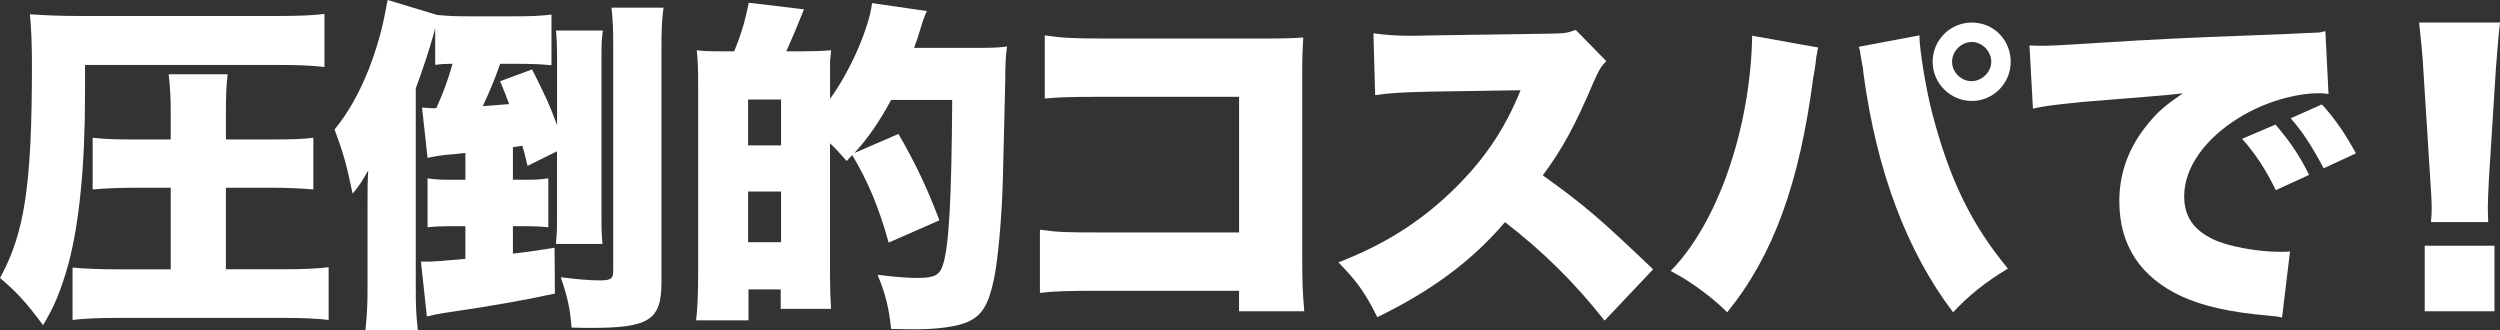 <?xml version="1.0" encoding="UTF-8"?>
<svg id="_レイヤー_2" data-name="レイヤー 2" xmlns="http://www.w3.org/2000/svg" viewBox="0 0 677.21 89.39">
  <rect x="0" y="0" width="677.21" height="89.39" fill="#333333" stroke="none"/>
  <defs>
    <style>
      .cls-1 {
        fill: #fff;
        stroke-width: 0px;
      }
    </style>
  </defs>
  <g id="_レイヤー_1-2" data-name="レイヤー 1">
    <g>
      <path class="cls-1" d="m23.03,25.57c0,19.46-1.6,35.15-4.51,45.96-1.97,7.05-3.85,11.66-6.86,16.54-4.7-6.3-6.86-8.65-11.66-12.78,6.67-12.13,8.65-25.1,8.65-57.71,0-5.36-.19-10.43-.56-13.72,3.95.28,8.08.47,13.35.47h54.14c5.36,0,9.68-.19,12.31-.56v14.38c-3.01-.38-7.24-.56-12.31-.56H23.03v7.99Zm23.22,25.28h-9.87c-3.76,0-8.27.19-11.28.47v-14.01c3.1.38,6.11.47,11.28.47h9.87v-7.24c0-4.32-.19-7.05-.56-10.43h15.98c-.38,3.1-.47,5.64-.47,10.43v7.24h12.31c5.55,0,8.46-.09,11.37-.47v14.01c-3.1-.28-7.43-.47-11.28-.47h-12.41v22.09h15.7c5.17,0,9.31-.19,12.13-.56v14.29c-2.91-.38-7.24-.56-11.94-.56H31.49c-4.61,0-9.02.19-11.84.56v-14.19c3.1.28,7.14.47,11.37.47h15.23v-22.09Z"/>
      <path class="cls-1" d="m138.94,39.85v8.84h3.95c2.35,0,3.57-.09,5.64-.38v13.25c-1.88-.19-3.38-.28-5.55-.28h-4.04v7.43c3.38-.38,5.36-.66,11.28-1.6l.09,12.41c-8.65,1.88-17.2,3.38-29.42,5.17-1.97.28-3.76.66-5.26,1.03l-1.6-14.85h1.5c1.69,0,3.2-.09,10.53-.75v-8.84h-4.79c-2.16,0-3.76.09-5.45.28v-13.25c1.79.28,3.29.38,5.64.38h4.61v-7.24c-1.13.09-2.16.19-2.73.28-3.67.28-4.23.38-7.52,1.03l-1.5-13.63c1.5.09,1.79.19,3.85.19,1.88-4.14,3.01-7.14,4.42-12.03h-.75c-1.5,0-2.63.09-3.95.28V7.61q-.19.75-.47,1.79c-1.32,4.61-2.26,7.52-4.79,14.57v54.52c0,4.23.09,7.05.56,10.9h-14.19c.38-3.85.56-6.67.56-10.9v-23.59c0-3.95,0-5.55.19-8.74-1.69,3.01-2.44,4.14-4.23,6.3-1.69-8.18-2.63-11.28-4.89-17.39,3.76-4.61,6.58-9.68,9.21-16.17,1.6-4.04,3.2-9.21,3.95-12.88.09-.28.38-1.69.85-4.14,0-.28.19-.94.38-1.88l13.35,4.04c2.73.28,4.51.38,9.02.38h11.28c5.36,0,7.52-.09,10.72-.47v13.72c-3.01-.28-5.26-.38-8.93-.38h-4.98c-1.5,4.32-2.82,7.43-4.7,11.47,3.67-.28,4.61-.38,7.14-.56-.85-2.26-1.22-3.29-2.44-6.2l8.65-3.2c3.29,6.49,4.89,9.87,6.77,15.13V14.66c0-2.44-.09-3.85-.28-6.39h12.69c-.28,1.79-.38,3.38-.38,6.39v45.02c0,2.91.09,4.51.28,6.39h-12.6c.19-2.16.28-3.67.28-6.39v-18.7l-7.99,3.95c-.66-2.63-.85-3.67-1.41-5.45l-2.54.38Zm40.23,36.66c0,10.15-3.29,12.31-18.99,12.31-1.13,0-3.01,0-5.36-.09-.38-5.08-1.03-8.08-2.91-13.63,4.42.56,7.71.85,10.72.85,2.82,0,3.48-.47,3.48-2.54V12.69c0-5.36-.09-7.05-.47-10.62h14.1c-.47,3.29-.56,6.02-.56,11.47v62.98Z"/>
      <path class="cls-1" d="m240.72,65.7c-2.73-9.78-5.64-16.64-9.87-23.69-.56.56-.75.85-1.5,1.6-2.16-2.44-2.82-3.2-4.51-4.79v36c0,3.1.09,5.92.28,8.84h-13.63v-5.26h-8.74v8.37h-14.19c.38-3.01.56-7.05.56-12.88V23.87c0-5.83-.09-7.52-.38-10.25,2.54.28,3.2.28,8.08.28h2.07c1.97-4.89,2.91-8.08,3.95-13.16l14.95,1.79q-2.63,6.58-4.79,11.37h4.23c3.2,0,5.73-.09,7.9-.28q-.09.85-.28,2.91v10.25c3.76-5.17,7.71-12.88,9.78-19.36.85-2.44,1.32-4.51,1.6-6.58l14.85,2.16c-.47.85-1.13,2.73-1.69,4.61-.75,2.54-1.03,3.29-1.79,5.36h17.29c3.95,0,6.02-.09,7.9-.38-.38,2.82-.38,3.85-.47,6.39,0,3.67-.09,5.92-.66,29.51-.28,10.53-1.32,21.9-2.44,27.26-1.5,6.96-3.29,9.78-7.14,11.47-2.73,1.22-8.08,1.97-13.72,1.97-1.88,0-3.85,0-6.96-.09-.66-5.83-1.41-9.12-3.67-14.66,5.45.66,8.18.85,10.9.85,4.42,0,5.92-.75,6.77-3.48,1.69-5.08,2.35-17.86,2.54-44.74h-16.54c-3.29,6.02-6.3,10.43-9.96,14.38l11.94-5.17c4.61,7.99,7.71,14.48,11.09,23.4l-13.72,6.02Zm-38.07-26.32h8.93v-12.41h-8.93v12.41Zm0,26.22h8.93v-13.72h-8.93v13.72Z"/>
      <path class="cls-1" d="m297.77,78.77c-8.65,0-11.84.09-16.07.56v-17.11c4.51.66,7.05.75,16.35.75h37.6V26.22h-36.47c-8.65,0-12.22.09-16.17.47V9.59c4.51.66,7.52.85,16.45.85h43.14c5.08,0,7.71-.09,10.43-.28-.19,3.29-.28,4.89-.28,9.59v49.06c0,7.9.09,10.06.56,15.51h-17.67v-5.55h-37.88Z"/>
      <path class="cls-1" d="m434.66,86.85c-8.18-10.34-16.45-18.52-26.98-26.69-8.84,10.43-20.02,18.7-34.59,25.75-3.29-6.58-5.26-9.4-10.53-14.85,12.22-4.7,21.9-10.81,30.45-18.99,8.74-8.37,14.48-16.73,18.89-27.63l-24.44.38c-8.08.19-11.09.38-14.95.94l-.47-16.73c3.67.47,6.2.66,9.87.66.75,0,2.54,0,5.26-.09l32.15-.47c4.42-.09,4.98-.09,7.52-1.03l8.27,8.46c-1.41,1.41-1.97,2.35-3.38,5.55-4.98,11.75-8.55,18.33-13.82,25.38,11.37,8.18,15.23,11.47,29.89,25.47l-13.16,13.91Z"/>
      <path class="cls-1" d="m492.5,12.88c-.19.66-.28,1.22-.28,1.5-.09.28-.28,1.22-.38,2.63l-.28,1.88-.38,2.16c-3.76,28.76-10.9,48.31-23.31,63.54-4.14-4.14-10.15-8.55-15.32-11.19,12.78-12.97,21.62-38.63,22.09-63.73l17.86,3.2Zm27.45-3.29v.28c0,3.48,1.79,14.38,3.38,20.49,4.7,18.14,10.62,30.36,20.58,42.39-6.2,3.76-10.43,7.14-14.85,11.84-12.5-16.45-20.68-38.16-24.25-64.48-.09-.94-.19-1.6-.19-1.79l-.66-3.57-.09-.94-.38-1.13,16.45-3.1Zm24.72,7.14c0,5.83-4.7,10.62-10.53,10.62s-10.62-4.79-10.62-10.62,4.7-10.62,10.62-10.62,10.53,4.7,10.53,10.62Zm-15.89,0c0,2.82,2.44,5.26,5.26,5.26s5.36-2.44,5.36-5.26-2.44-5.36-5.26-5.36-5.36,2.44-5.36,5.36Z"/>
      <path class="cls-1" d="m549.74,12.31c1.6.09,2.82.09,3.57.09,2.44,0,5.83-.19,16.07-.85,13.54-.85,22.65-1.32,40.51-1.97l9.68-.38,3.95-.19c3.2-.09,3.76-.19,4.23-.19.66,0,1.03-.09,2.16-.38l.85,17.01c-1.32-.19-1.69-.19-2.63-.19-6.58,0-15.04,2.54-21.52,6.58-9.4,5.73-14.95,13.63-14.95,21.34,0,5.45,2.54,9.12,7.9,11.66,3.76,1.88,12.03,3.38,17.95,3.38.75,0,1.41,0,2.82-.09l-2.16,17.86c-1.32-.28-1.6-.28-3.48-.47-10.72-.94-17.76-2.54-23.78-5.26-11.09-5.17-16.82-13.82-16.82-25.75,0-7.8,2.63-14.85,7.99-21.24,2.44-3.01,4.7-4.89,9.21-7.99l-4.42.47c-2.07.19-5.36.47-22.93,1.88-8.74.94-9.21.94-13.25,1.79l-.94-17.11Zm66.64,21.43c3.76,4.32,6.58,8.46,9.12,13.63l-9.02,4.14c-2.91-5.92-5.36-9.59-9.12-13.91l9.02-3.85Zm12.6-5.45c3.38,3.76,6.02,7.43,9.21,13.25l-8.74,4.04c-3.38-6.3-5.73-9.87-8.93-13.54l8.46-3.76Z"/>
      <path class="cls-1" d="m658.51,60.16c.19-1.88.19-2.73.19-4.23q0-1.79-.38-7.33l-1.88-29.8c-.19-3.85-.66-8.08-1.13-12.69h21.9c-.28,2.16-.85,8.74-1.13,12.69l-1.88,29.8c-.19,3.95-.28,5.83-.28,7.24,0,.94,0,1.97.09,4.32h-15.51Zm-1.69,24.16v-17.76h18.89v17.76h-18.89Z"/>
    </g>
  </g>
</svg>